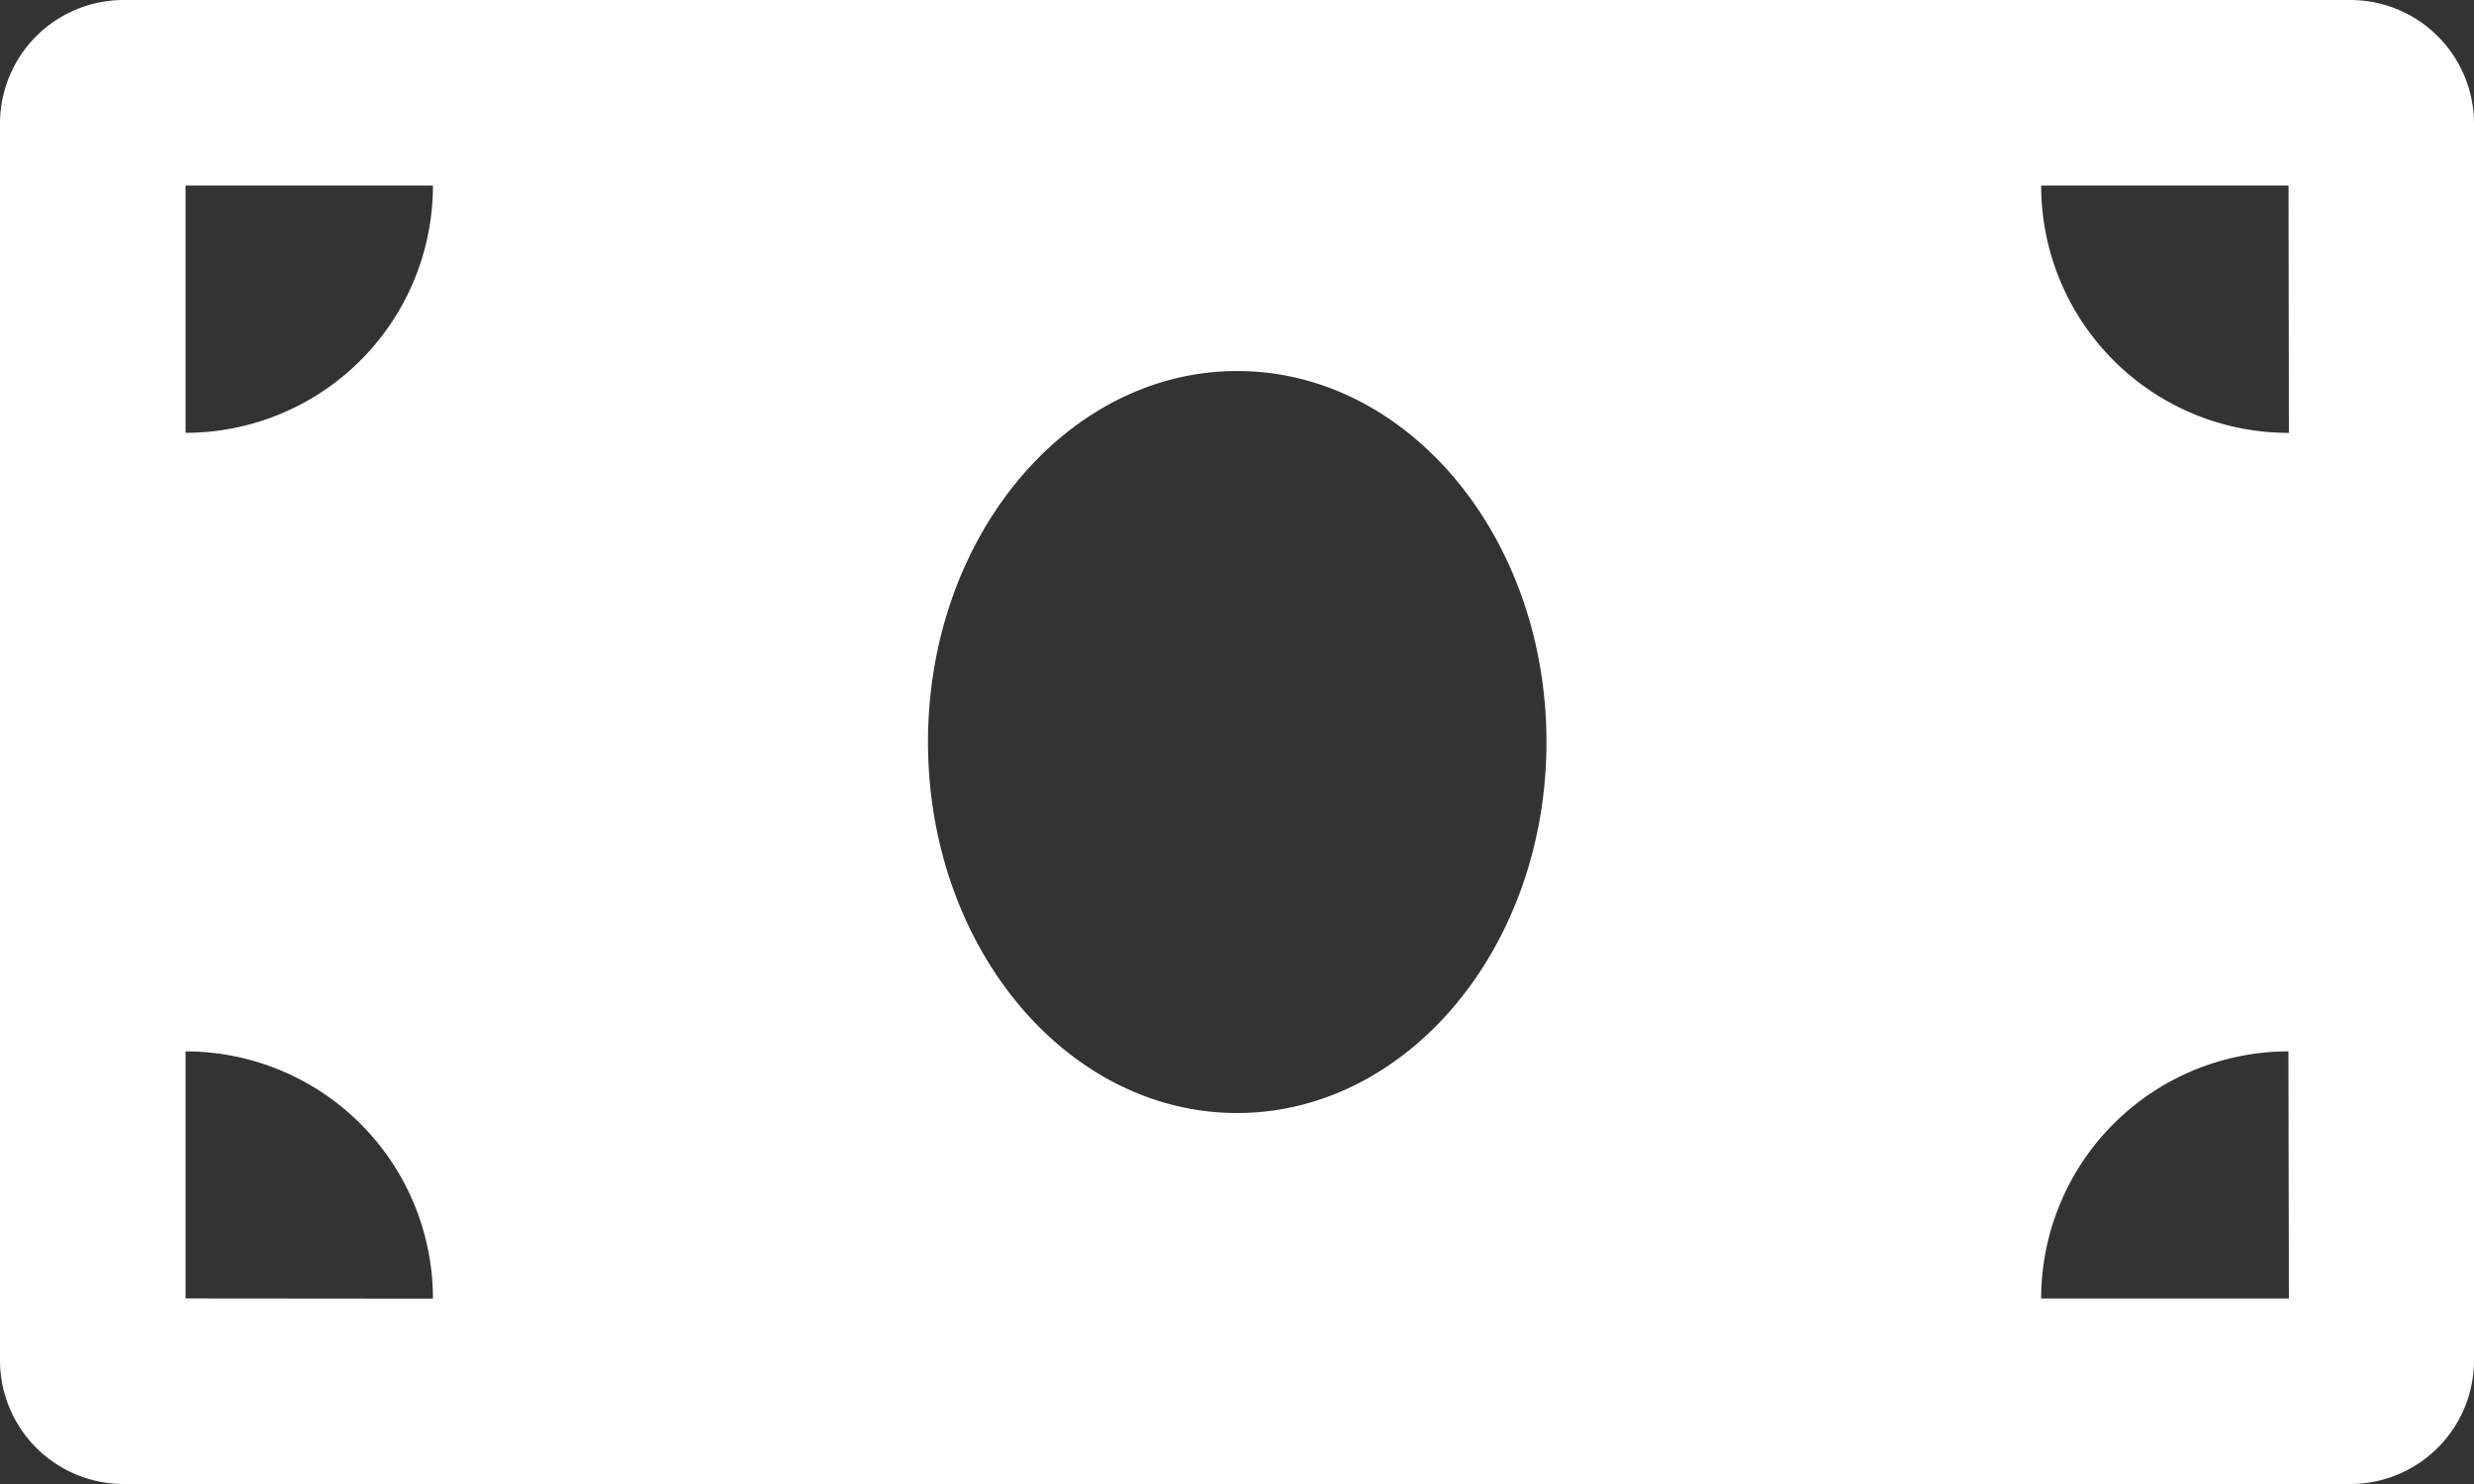 <svg xmlns="http://www.w3.org/2000/svg" width="47.755" height="28.653" viewBox="0 0 47.755 28.653">
  <rect x="0" y="0" width="47.755" height="28.653" fill="#333333" stroke="none"/>
  <path id="Icon_awesome-money-bill" data-name="Icon awesome-money-bill" d="M45.367,4.5H2.388A2.388,2.388,0,0,0,0,6.888V30.765a2.388,2.388,0,0,0,2.388,2.388H45.367a2.388,2.388,0,0,0,2.388-2.388V6.888A2.388,2.388,0,0,0,45.367,4.5ZM3.582,29.571V24.8a4.775,4.775,0,0,1,4.775,4.775Zm0-16.714V8.082H8.357A4.775,4.775,0,0,1,3.582,12.857Zm20.3,13.133c-3.3,0-5.969-3.208-5.969-7.163s2.673-7.163,5.969-7.163,5.969,3.207,5.969,7.163S27.173,25.99,23.877,25.99Zm20.3,3.582H39.4A4.775,4.775,0,0,1,44.173,24.8Zm0-16.714A4.775,4.775,0,0,1,39.4,8.082h4.775Z" transform="translate(0 -4.5)" fill="#fff"/>
</svg>
